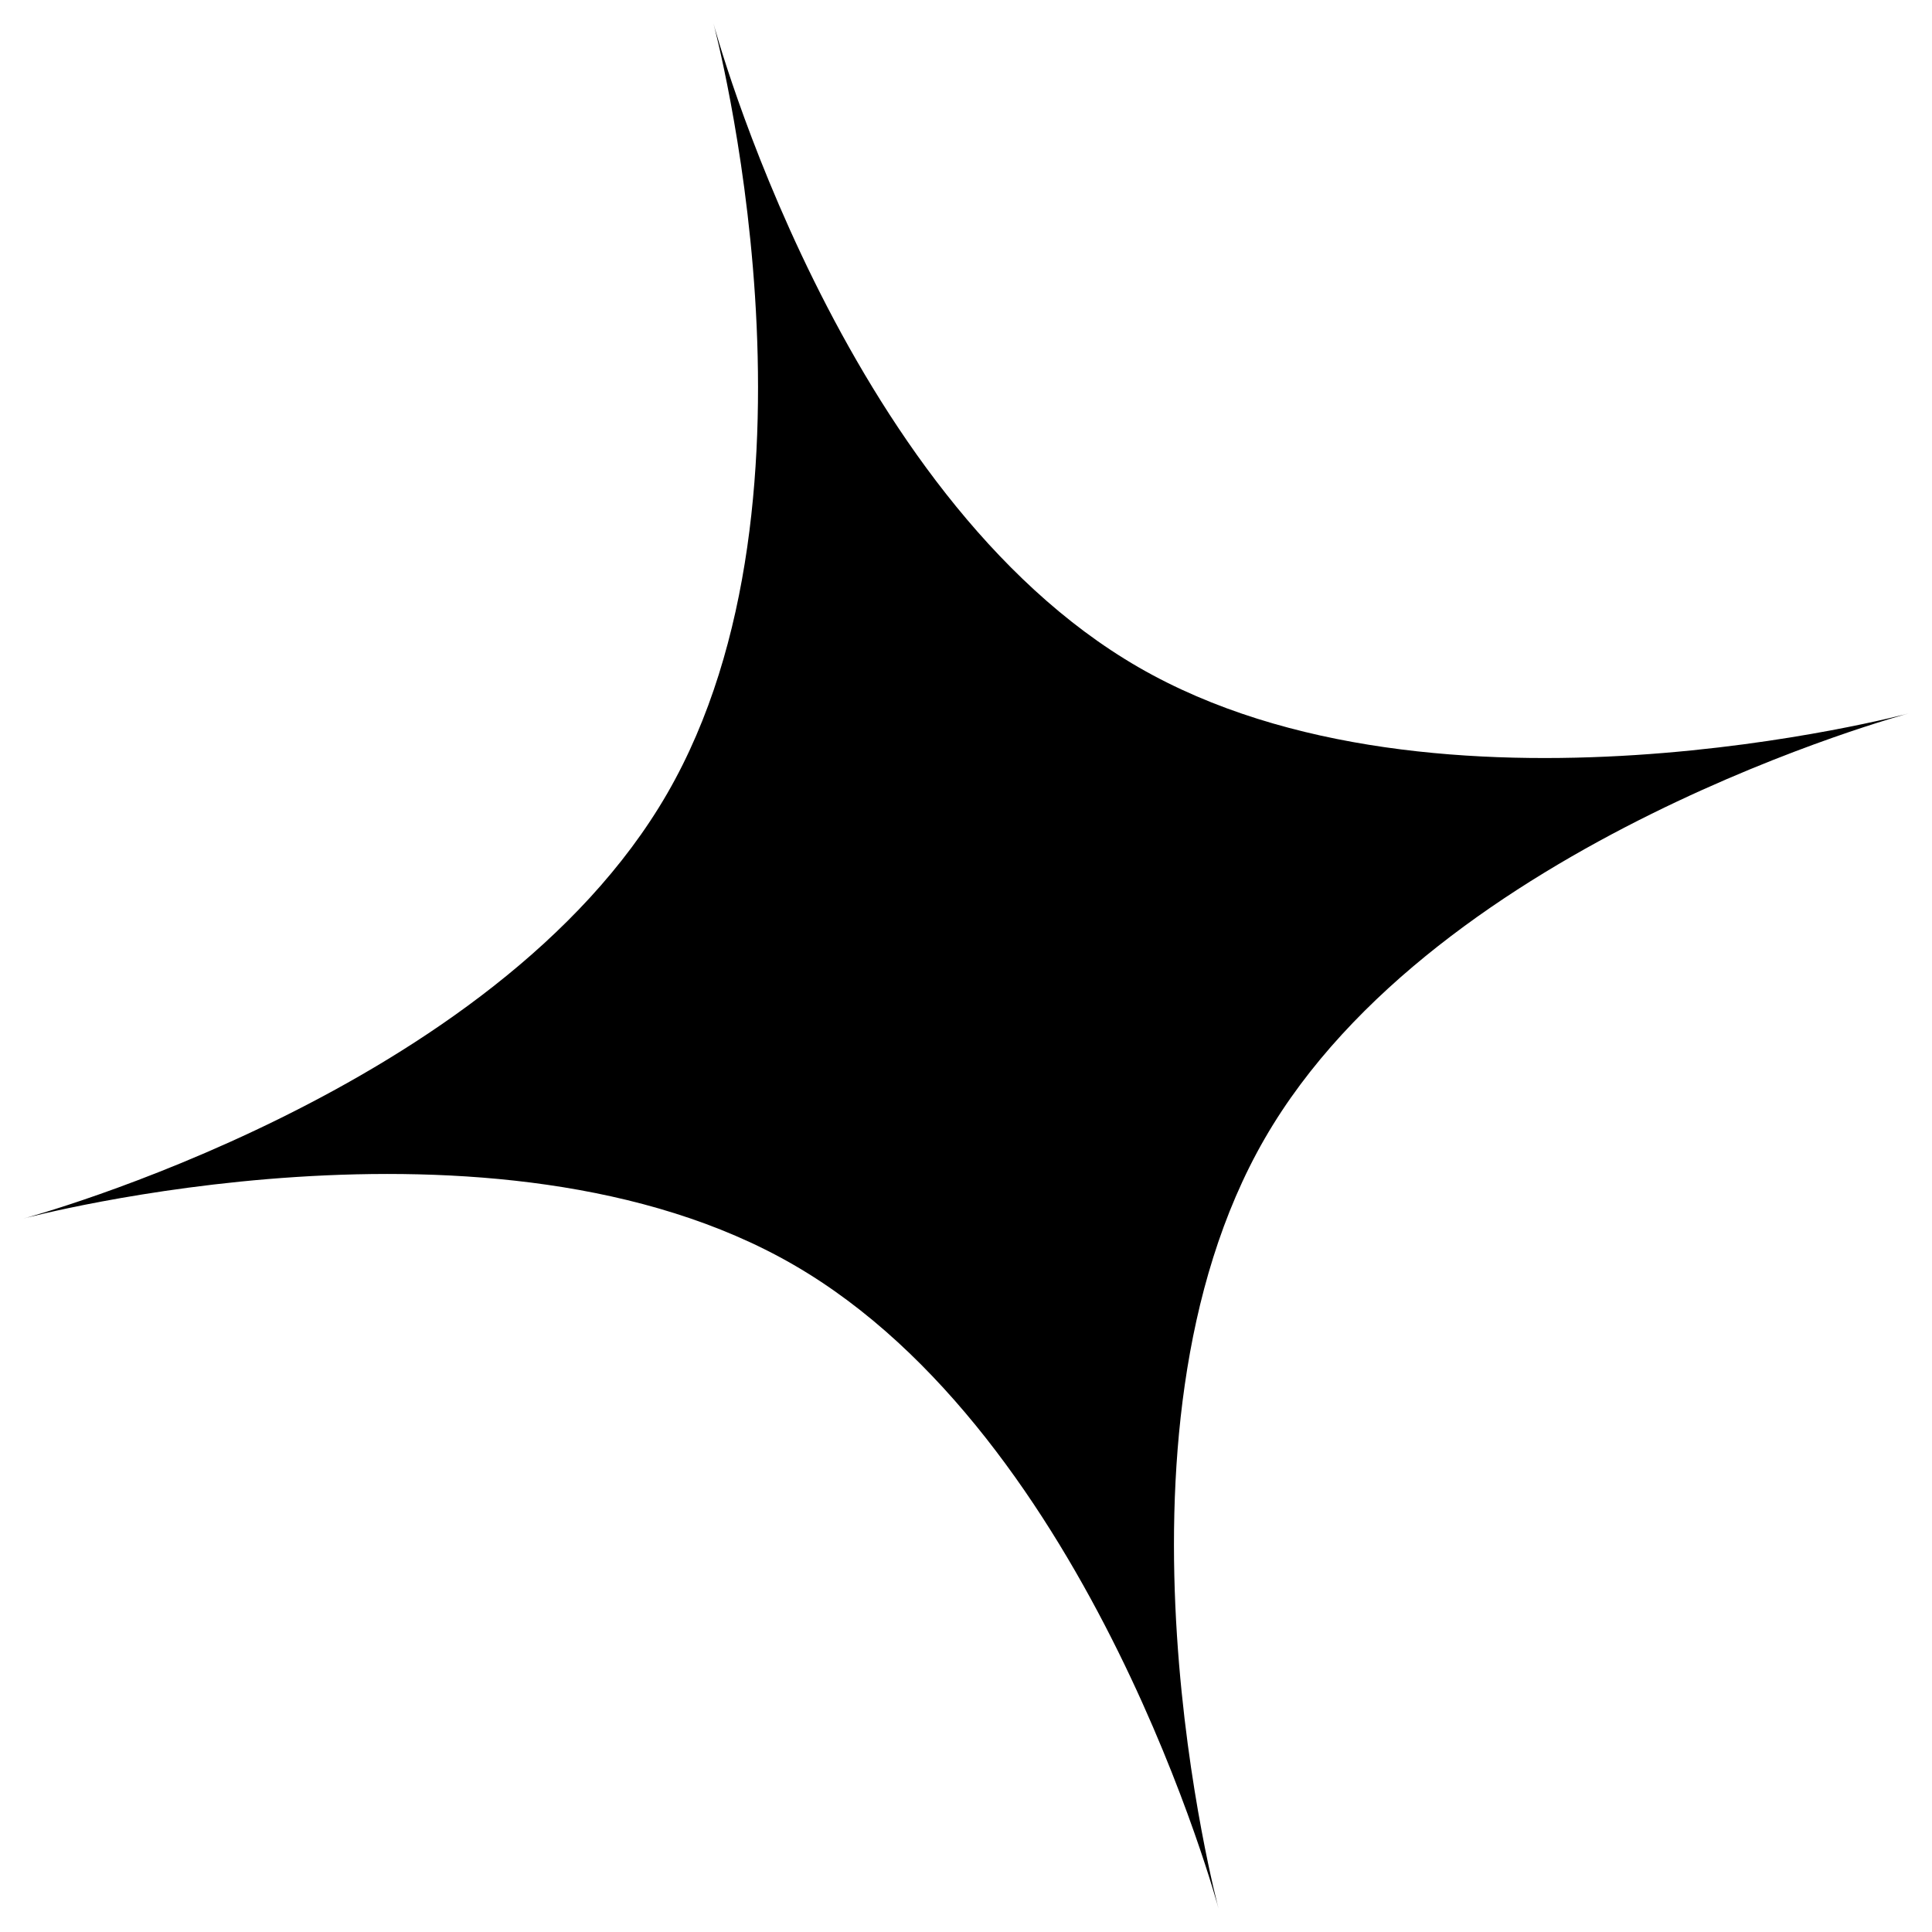 <svg width="28" height="28" viewBox="0 0 28 28" fill="none" xmlns="http://www.w3.org/2000/svg">
<path d="M10.34 0.34C10.34 0.34 12.17 7.17 16.5 9.67C20.83 12.17 27.66 10.34 27.66 10.34C27.66 10.34 20.83 12.17 18.33 16.5C15.83 20.83 17.66 27.66 17.66 27.66C17.66 27.66 15.83 20.83 11.5 18.33C7.17 15.83 0.34 17.66 0.34 17.66C0.34 17.66 7.17 15.83 9.67 11.5C12.17 7.17 10.34 0.34 10.34 0.34Z" fill="black"/>
</svg>
